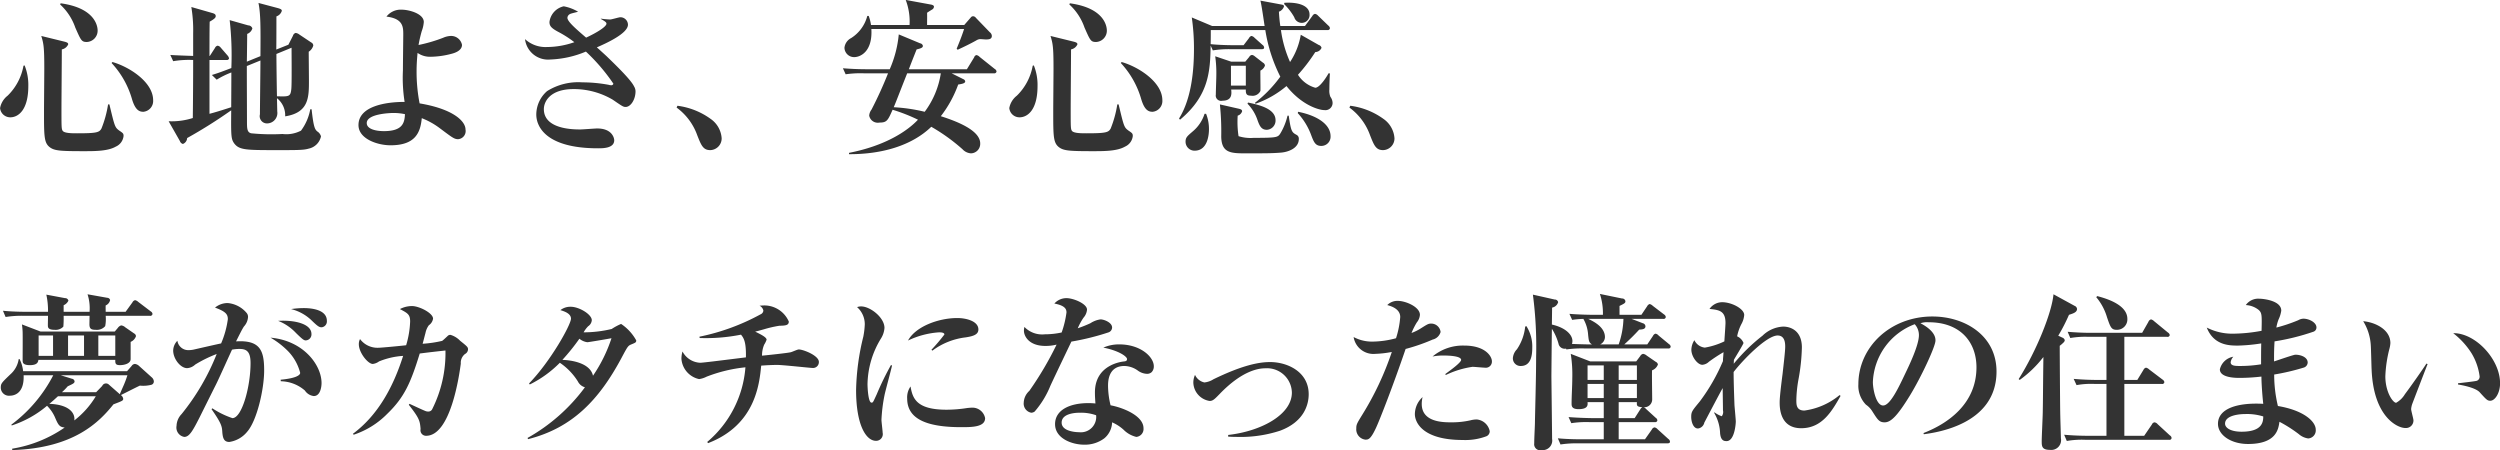 <svg height="64.22" viewBox="0 0 356.71 64.22" width="356.71" xmlns="http://www.w3.org/2000/svg"><path d="m1643.31 1466.61c0-.24 0-3.17-5.28-3.89l-.07.17a7.987 7.987 0 0 1 2.16 3.29c.82 1.85.89 2.06 1.66 2.06a1.612 1.612 0 0 0 1.53-1.63zm7.92 9.94c0-2.6-3.43-4.78-5.81-5.45l-.12.14a12.674 12.674 0 0 1 2.93 5.21c.48 1.56 1.06 1.75 1.61 1.75a1.543 1.543 0 0 0 1.39-1.65zm-4.22 5.11c0-.36-.07-.41-.63-.79-.62-.46-.64-.6-1.39-3.72h-.19a15.56 15.56 0 0 1 -.94 3.43c-.31.57-.67.69-3.48.69-.69 0-1.82 0-2.06-.36-.17-.26-.17-.55-.17-3.12 0-1.22.05-7.15.05-8.49a1.249 1.249 0 0 0 .91-.72c0-.17-.07-.27-.55-.39l-3.29-.81c.34 1.1.43 1.63.43 4.65 0 .87-.04 5.12-.04 6.08 0 3.6 0 4.53.84 5.16.67.5 1.56.55 4.84.55 1.59 0 3.44 0 4.56-.65a1.865 1.865 0 0 0 1.11-1.51zm-13.59-7.13a7.435 7.435 0 0 0 -.53-2.95l-.16.05a7.9 7.9 0 0 1 -2.26 4.27 2.9 2.9 0 0 0 -1.08 1.77 1.458 1.458 0 0 0 1.46 1.32c1.13 0 2.57-1.03 2.57-4.46zm41.76 7.18a1.214 1.214 0 0 0 -.55-.72c-.29-.29-.5-.46-.79-3.15h-.19a7.282 7.282 0 0 1 -1.32 3.05 4.535 4.535 0 0 1 -2.64.48 29.634 29.634 0 0 1 -4.47-.1c-.6-.14-.6-.72-.6-1.75 0-.98-.02-5.52-.02-6.29v-1.56l1.94-.79c0 1.23-.07 6.58-.07 7.68a1.034 1.034 0 0 0 .96 1.3 1.483 1.483 0 0 0 1.51-1.71c0-.07-.04-1.7-.04-1.89a3.12 3.12 0 0 1 1.17 2.59c3.39-.53 3.39-2.74 3.39-5.09 0-.65-.03-3.53-.03-4.13a1.538 1.538 0 0 0 .65-.88.494.494 0 0 0 -.29-.44l-1.68-1.12a1.08 1.08 0 0 0 -.55-.24.574.574 0 0 0 -.38.4l-.65 1.28-1.73.69c.02-.74.02-4.05.02-4.73a1.2 1.2 0 0 0 .77-.79c0-.21-.19-.29-.62-.41l-2.71-.72c.31 1.59.31 3.36.28 7.59l-1.94.79c.02-.84.05-3.79.05-3.96a1.206 1.206 0 0 0 .74-.79.635.635 0 0 0 -.6-.43l-2.64-.75a44.8 44.8 0 0 1 .24 6.84c-1.44.55-1.75.67-2.78.99l.69.67a11.916 11.916 0 0 1 2.09-1.03c0 1.03 0 1.41-.02 4.96-1.78.58-2.57.8-3.1.94v-7.68h2.43a.312.312 0 0 0 .36-.22.839.839 0 0 0 -.22-.43l-.98-1.13a.65.65 0 0 0 -.44-.26.534.534 0 0 0 -.36.31l-.74 1.15h-.05c0-1.08 0-4.05.03-4.89.72-.41.86-.58.86-.79 0-.27-.19-.36-.55-.46l-2.93-.84a20.132 20.132 0 0 1 .26 3.79v3.19c-.69-.02-2.69-.09-3.26-.14l.41.89a13.436 13.436 0 0 1 2.85-.17q0 4.14-.05 8.28a9.889 9.889 0 0 1 -3.45.46l1.61 2.83a.618.618 0 0 0 .43.41.944.944 0 0 0 .6-.84 69.649 69.649 0 0 0 6.29-3.96c-.03 3.69-.03 4.1.45 4.75.72.93 1.73.93 6.17.93 2.86 0 3.72 0 4.42-.21a2.268 2.268 0 0 0 1.77-1.75zm-4.2-12.65c0 1.05.05 5.28-.04 5.95-.12 1.03-.32 1.03-2.04.98-.03-.86-.08-5.08-.08-6.04zm24.82 11.66c0-1.13-1.66-2.9-6.55-3.72a23.5 23.5 0 0 1 -.43-4.56c0-1.05.07-1.89.14-2.64a3.07 3.07 0 0 0 1.8.55 12.142 12.142 0 0 0 3.07-.43c.27-.07 1.47-.38 1.47-1.27a1.578 1.578 0 0 0 -1.61-1.27 2.946 2.946 0 0 0 -1.08.26 21.806 21.806 0 0 1 -3.51 1.03 19.552 19.552 0 0 1 .46-1.99 4.6 4.6 0 0 0 .29-1.29c0-1.18-2.09-1.76-3.17-1.76a2.577 2.577 0 0 0 -2.16.99c2.4.29 2.4 1.49 2.4 2.59 0 .29-.05 4.27-.05 5.09a22 22 0 0 0 .24 4.49c-2.73 0-6.58.62-6.58 3.31 0 1.97 2.72 2.88 4.57 2.88 3.45 0 4.27-1.71 4.46-3.87a10.79 10.79 0 0 1 2.62 1.47c1.7 1.27 2.01 1.53 2.56 1.53a1.164 1.164 0 0 0 1.06-1.39zm-8.64-2.18c-.05 1.27-.36 2.42-3 2.42-1.15 0-2.45-.29-2.45-1.15 0-1.37 3.53-1.44 3.82-1.44a7.822 7.822 0 0 1 1.63.17zm32.9-3.27a1.4 1.4 0 0 0 -.21-.69c-.43-.94-2.69-3.12-3.91-4.3-.2-.19-1.18-1.08-1.4-1.27 1.13-.5 4.44-1.94 4.44-3.24a1.084 1.084 0 0 0 -1.08-1.06c-.21 0-1.24.32-1.46.32a12.336 12.336 0 0 1 -1.32-.12l-.02.04c.74.41.81.53.81.68 0 .43-1.39 1.29-2.9 1.99-1.54-1.32-2.67-2.31-2.67-2.83a.637.637 0 0 1 .36-.53c.15-.1.99-.27 1.16-.34a6.313 6.313 0 0 0 -2.04-.77 2.613 2.613 0 0 0 -2.04 2.24c0 .55.24.86 1.22 1.39a15.13 15.13 0 0 1 2.33 1.49 11.971 11.971 0 0 1 -3.94.69 4.314 4.314 0 0 1 -3.1-1.13 3.316 3.316 0 0 0 3.63 2.91 14.358 14.358 0 0 0 5.06-1.13 26.966 26.966 0 0 1 3.92 4.58.29.29 0 0 1 -.34.22.836.836 0 0 1 -.29-.05 20.721 20.721 0 0 0 -3.81-.36 8.36 8.36 0 0 0 -5.02 1.25 4.46 4.46 0 0 0 -1.54 3.34c0 1.68 1.32 4.82 8.81 4.82.7 0 2.31 0 2.31-1.15 0-.24-.24-1.68-2.43-1.68-.33 0-2.04.14-2.42.14-.91 0-5.19 0-5.19-2.9 0-1.06.87-2.86 4.25-2.86a10.967 10.967 0 0 1 5.57 1.51c1.37.94 1.51 1.04 1.85 1.04.72 0 1.41-1.06 1.41-2.24zm12.29 6.72a3.655 3.655 0 0 0 -1.58-2.78 10.32 10.32 0 0 0 -4.73-1.87l-.12.26a8.368 8.368 0 0 1 2.95 3.96c.55 1.39.82 2.11 1.85 2.11a1.671 1.671 0 0 0 1.63-1.68zm38.55-14.61a.691.691 0 0 0 -.29-.53l-1.99-2.06a.5.5 0 0 0 -.39-.22.4.4 0 0 0 -.33.17l-.94 1.08h-5.3c0-.77.02-1.03 0-1.75.24-.17.64-.41.72-.46a.489.489 0 0 0 .26-.41c0-.09-.05-.21-.38-.29l-3.65-.67a8.68 8.68 0 0 1 .55 3.58h-5.5a6.342 6.342 0 0 0 -.33-1.3h-.2a5.3 5.3 0 0 1 -2.32 3.17 1.763 1.763 0 0 0 -.94 1.37 1.376 1.376 0 0 0 1.39 1.34c.89 0 2.64-.79 2.45-4.01h13.23c-.2.63-.51 1.49-1.06 2.81l.14.15c.89-.41 1.78-.84 2.64-1.32a1.2 1.2 0 0 1 .58-.2c.12 0 .65.05.79.05.36 0 .87 0 .87-.5zm.67 5.06a.515.515 0 0 0 -.27-.36l-2.13-1.7a.87.87 0 0 0 -.46-.27.43.43 0 0 0 -.33.32l-1.04 1.7h-8.28c.36-.96.99-2.54 1.11-2.83.77-.17.89-.31.89-.51a.46.46 0 0 0 -.39-.36l-3.05-1.27a16.1 16.1 0 0 1 -1.29 4.97h-3.27c-1.15 0-2.28-.05-3.41-.14l.39.86a14.607 14.607 0 0 1 2.59-.14h3.46a56.679 56.679 0 0 1 -2.36 5.18 1.593 1.593 0 0 0 -.33.86 1.246 1.246 0 0 0 1.46.99c1.06 0 1.2-.29 1.88-1.83a24.653 24.653 0 0 1 3.62 1.42c-1.46 1.56-4.56 3.7-9.84 4.73v.19c4.66.02 8.93-1.2 11.74-3.91a26.484 26.484 0 0 1 4.46 3.21 1.782 1.782 0 0 0 1.2.58 1.356 1.356 0 0 0 1.32-1.42c0-1.87-3.36-3.16-5.62-3.88a16.57 16.57 0 0 0 2.48-4.52c.62-.09 1-.19 1-.45a.4.4 0 0 0 -.26-.31l-1.68-.84h6.02a.318.318 0 0 0 .39-.27zm-7.95.27a12.267 12.267 0 0 1 -2.3 5.49 24.1 24.1 0 0 0 -4.42-.65c.34-.79.48-1.2 1.92-4.84zm23.69-6.1c0-.24 0-3.17-5.28-3.89l-.07.17a7.987 7.987 0 0 1 2.16 3.29c.82 1.85.89 2.06 1.66 2.06a1.612 1.612 0 0 0 1.53-1.63zm7.92 9.94c0-2.6-3.43-4.78-5.81-5.45l-.12.14a12.674 12.674 0 0 1 2.93 5.21c.48 1.56 1.06 1.75 1.61 1.75a1.543 1.543 0 0 0 1.39-1.65zm-4.22 5.11c0-.36-.07-.41-.63-.79-.62-.46-.64-.6-1.39-3.72h-.19a15.56 15.56 0 0 1 -.94 3.43c-.31.57-.67.69-3.48.69-.69 0-1.82 0-2.06-.36-.17-.26-.17-.55-.17-3.12 0-1.22.05-7.15.05-8.49a1.249 1.249 0 0 0 .91-.72c0-.17-.07-.27-.55-.39l-3.29-.81c.34 1.1.43 1.63.43 4.65 0 .87-.04 5.12-.04 6.08 0 3.6 0 4.53.84 5.16.67.5 1.56.55 4.84.55 1.59 0 3.44 0 4.56-.65a1.865 1.865 0 0 0 1.11-1.51zm-13.59-7.13a7.435 7.435 0 0 0 -.53-2.95l-.16.05a7.9 7.9 0 0 1 -2.26 4.27 2.9 2.9 0 0 0 -1.08 1.77 1.458 1.458 0 0 0 1.46 1.32c1.13 0 2.57-1.03 2.57-4.46zm32.45-2.93a.53.53 0 0 0 -.29-.41l-1.17-.91a.794.794 0 0 0 -.39-.19.53.53 0 0 0 -.4.29l-.56.67h-2.01l-2.28-.77a17.311 17.311 0 0 1 .16 2.71c0 .39-.07 2.31-.07 2.74a.764.764 0 0 0 .94.89c1.39 0 1.32-.99 1.25-1.59h2.09c-.03.68.16.87.74.87a1.238 1.238 0 0 0 1.34-.67c.03-.12-.02-2.45 0-2.91a1.227 1.227 0 0 0 .65-.72zm9.65 5.33a1.555 1.555 0 0 0 -.31-.86 2.265 2.265 0 0 1 -.15-1.06c0-.36.03-1.73.08-2.28l-.2-.02c-.16.33-1.22 2.06-1.89 2.06a4.335 4.335 0 0 1 -2.47-1.85 24.758 24.758 0 0 0 2.47-3.24.991.991 0 0 0 .89-.6.545.545 0 0 0 -.39-.41l-2.57-1.46a9.986 9.986 0 0 1 -1.53 3.89 16.683 16.683 0 0 1 -1.3-4.56h6.63a.3.3 0 0 0 .36-.27.569.569 0 0 0 -.24-.38l-1.47-1.42a.709.709 0 0 0 -.43-.24.561.561 0 0 0 -.36.29l-1.06 1.44h-3.52c-.1-.69-.15-1.2-.2-2.04a1.184 1.184 0 0 0 .72-.74c0-.22-.14-.24-.4-.29l-2.96-.55c.15.5.51 3.05.6 3.62h-7.49l-2.9-1.22a31.272 31.272 0 0 1 .31 4.51c0 2.76-.29 6.98-2.13 9.91l.14.17c4.18-3.48 4.3-7.01 4.37-10.58l.31.69a14.466 14.466 0 0 1 2.59-.17h4.37c.17 0 .36-.02.36-.24a.511.511 0 0 0 -.24-.38l-1.13-1.01a.785.785 0 0 0 -.45-.26.614.614 0 0 0 -.34.31l-.77 1.01h-1.36c-.15 0-1.9 0-3.34-.15.02-.55.02-1.75.02-2.01h7.78a22.364 22.364 0 0 0 2.14 6.65 18.319 18.319 0 0 1 -3.63 3.74l.1.12a13.965 13.965 0 0 0 4.41-2.52c2.24 2.81 4.71 3.43 5.4 3.43a1.029 1.029 0 0 0 1.18-1.03zm-12.38-2.47h-2.12v-2.83h2.12zm9.09-10.15c0-1.35-1.8-1.78-3.6-1.66l-.02.19a8.486 8.486 0 0 1 1.44 1.87 1.114 1.114 0 0 0 2.18-.4zm3 17.37c0-1.7-1.94-2.95-4.63-3.48l-.05.19a9.457 9.457 0 0 1 1.9 3.1c.38 1.01.6 1.58 1.46 1.58a1.316 1.316 0 0 0 1.32-1.39zm-7.85-2.28c0-1.68-2.47-2.21-3.93-2.52l-.07.17a6.135 6.135 0 0 1 1.44 2.38c.28.76.52 1.34 1.32 1.34a1.317 1.317 0 0 0 1.24-1.37zm3.32 2.69a.606.606 0 0 0 -.29-.58c-.7-.38-.82-.45-1.15-2.76h-.17a8.812 8.812 0 0 1 -1.03 2.55c-.36.55-.51.62-3.77.62a5.8 5.8 0 0 1 -2.19-.24 13.378 13.378 0 0 1 -.12-2.93.93.93 0 0 0 .63-.62c0-.24-.22-.31-.53-.38l-2.64-.6a37.381 37.381 0 0 1 .19 4.56c.03 2.25 1.2 2.42 3.29 2.42 2.81 0 3.98 0 5.18-.1 1.06-.07 2.6-.62 2.6-1.94zm-12.82-1.39a5.842 5.842 0 0 0 -.41-2.21h-.22a5.4 5.4 0 0 1 -1.72 2.54c-.75.65-.99.84-.99 1.44a1.281 1.281 0 0 0 1.3 1.28c1.94 0 2.04-2.5 2.04-3.05zm26.47 1.29a3.655 3.655 0 0 0 -1.58-2.78 10.32 10.32 0 0 0 -4.73-1.87l-.12.26a8.368 8.368 0 0 1 2.95 3.96c.55 1.39.82 2.11 1.85 2.11a1.671 1.671 0 0 0 1.63-1.68zm-179.57 28.23a.471.471 0 0 0 -.26-.39l-1.27-.88a1.032 1.032 0 0 0 -.58-.27.894.894 0 0 0 -.48.36l-.43.51h-10.61l-2.64-1.01a9.994 9.994 0 0 1 .1 1.1c.02.58 0 3.34 0 3.99 0 .31 0 .72 1.03.72 1.1 0 1.17-.46 1.22-.75h10.97c-.02.53.05.75.67.75.56 0 1.52-.2 1.52-.87v-2.45a1.338 1.338 0 0 0 .76-.81zm-7.41 2.81h-2.28v-2.91h2.28zm4.46 0h-2.42v-2.91h2.42zm-8.88 0h-2.06v-2.91h2.06zm14.38 3.62a.829.829 0 0 0 -.29-.55l-1.9-1.71a1.077 1.077 0 0 0 -.5-.21.581.581 0 0 0 -.48.29l-.65.74h-14.83a5.126 5.126 0 0 0 -.51-1.73h-.12a3.6 3.6 0 0 1 -1.2 2.19c-1.24 1.2-1.36 1.29-1.36 1.92a1.166 1.166 0 0 0 1.29 1.12c.27 0 2.09-.02 1.97-2.92h4.23a20.523 20.523 0 0 1 -5.98 7.05l.05.12a14.944 14.944 0 0 0 5.04-2.81 5.3 5.3 0 0 1 1.17 1.73c.46 1.08.65 1.3 1.35 1.37a18.335 18.335 0 0 1 -7.49 3.02v.2c8.81-.27 12.41-3.99 14.45-6.53 1.27-.48 1.39-.53 1.39-.79a.79.79 0 0 0 -.38-.56l.04.03c.17-.07 2.09-1.06 2.72-1.35a4.691 4.691 0 0 0 1.65-.12.49.49 0 0 0 .34-.5zm-3.77-.86a13.577 13.577 0 0 1 -.5 1.36c-.46 1.04-.51 1.16-.58 1.35l-1.56-1.37a.592.592 0 0 0 -.96.19l-.86.89h-4.88a8.28 8.28 0 0 0 .82-.84c.82-.38.98-.46.98-.72a.444.444 0 0 0 -.38-.36l-1.61-.5zm-4.51 3a12.378 12.378 0 0 1 -3.07 3.45c.14-.84-.46-2.25-3.56-2.37.34-.27.82-.7 1.23-1.08zm8.09-11.74a.465.465 0 0 0 -.24-.36l-1.8-1.37a.96.96 0 0 0 -.44-.24.56.56 0 0 0 -.38.31l-.98 1.35h-2.84c0-.12-.02-.77 0-.91a1.05 1.05 0 0 0 .63-.77.429.429 0 0 0 -.41-.32l-2.81-.5a6.47 6.47 0 0 1 .29 2.5h-3.7v-.94a1.305 1.305 0 0 0 .68-.65.462.462 0 0 0 -.48-.36l-2.67-.5a10.537 10.537 0 0 1 .24 2.45h-3.02c-.27 0-1.95 0-3.41-.15l.38.89a14.466 14.466 0 0 1 2.59-.17h3.46c0 .2-.02 1.13-.02 1.32 0 .32 0 .68.98.68a1.484 1.484 0 0 0 1.23-.46 15.015 15.015 0 0 0 .04-1.54h3.7c0 .17-.02 1.01-.02 1.2 0 .65.24.8.91.8a1.55 1.55 0 0 0 1.34-.53 5.224 5.224 0 0 0 .07-1.47h6.29a.316.316 0 0 0 .39-.26zm24.88.98c0-1.82-2.83-1.82-3.33-1.82a12.741 12.741 0 0 0 -1.78.14 6.489 6.489 0 0 1 2.83 1.52c.94.91 1.16 1.08 1.54 1.08a.848.848 0 0 0 .74-.92zm-2.2 1.88c0-1.47-2.43-2.02-4.76-1.88a6.966 6.966 0 0 1 2.55 1.73c.91.89 1.13 1.06 1.39 1.06a.853.853 0 0 0 .82-.91zm1.44 7c0-2.59-2.6-6.07-7.28-6.48a11.77 11.77 0 0 1 2.57 2 6.914 6.914 0 0 1 1.66 3.02c0 .38-.75.79-2.79.98l.03.22a5.381 5.381 0 0 1 3.43 1.32 1.769 1.769 0 0 0 1.27.79c.99 0 1.11-1.44 1.11-1.85zm-8.19-1.8c0-2.83-.55-4.36-4.01-4.15.44-.86.84-1.7 1.13-2.13a2.19 2.19 0 0 0 .58-1.35.856.856 0 0 0 -.22-.6 3.984 3.984 0 0 0 -2.69-1.39 2.851 2.851 0 0 0 -1.8.65c1.49.55 1.83.93 1.83 1.65a13.142 13.142 0 0 1 -.96 3.46c-.82.17-3.12.7-3.96.89a3.808 3.808 0 0 1 -.75.07 1.567 1.567 0 0 1 -1.53-1.34 2.054 2.054 0 0 0 -.6 1.39c0 1.2 1.05 2.52 1.99 2.52a1.851 1.851 0 0 0 1.15-.51 17.917 17.917 0 0 1 3.07-1.51 32.678 32.678 0 0 1 -5.01 8.57 2.532 2.532 0 0 0 -.72 1.68 1.351 1.351 0 0 0 1.1 1.58c.72 0 1.2-.84 2.21-2.83.31-.62 1.97-3.96 2.3-4.61.39-.76 2.07-4.53 2.31-5.01a5.423 5.423 0 0 1 1.08-.1c.98 0 1.56.36 1.56 2.02 0 3.36-1.23 7.85-2.59 7.85a12.058 12.058 0 0 1 -2.86-1.4l-.12.12c1.46 2.09 1.49 2.48 1.54 3.29.07.89.26 1.39 1 1.39a4.051 4.051 0 0 0 2.55-1.46c1.39-1.58 2.42-6.07 2.42-8.74zm29.09-3c0-.33-.12-.43-1.13-1.24a3.109 3.109 0 0 0 -1.37-.84.531.531 0 0 0 -.33.09c-.12.1-.7.67-.87.77a16.926 16.926 0 0 1 -2.78.41c.07-.22.34-1.3.41-1.54a2.742 2.742 0 0 1 .48-1.1 1.412 1.412 0 0 0 .6-.94c0-.81-1.99-1.8-3-1.8a3.724 3.724 0 0 0 -1.73.43c1.1.58 1.46.77 1.46 1.76a13.273 13.273 0 0 1 -.57 3.4c-.63.08-3.55.36-3.96.36a3.111 3.111 0 0 1 -2.62-1.24 1.526 1.526 0 0 0 -.17.74c0 1.2 1.3 2.81 1.99 2.81a1.872 1.872 0 0 0 .89-.36 10.8 10.8 0 0 1 3.44-.79c-1.37 4.32-3.53 8.42-7.16 11.11l.1.14a12.014 12.014 0 0 0 4.78-2.97c2.47-2.38 3.36-4.44 4.65-8.62 1.92-.24 2.14-.26 3.67-.43a17.811 17.811 0 0 1 -1.87 8.33.61.61 0 0 1 -.62.38 1.031 1.031 0 0 1 -.43-.1c-.32-.12-1.85-.84-2.21-1l-.1.14c1.51 1.92 1.59 2.3 1.68 3.46a.789.789 0 0 0 .79.96c3.51 0 4.73-8.64 4.95-10.3a1.582 1.582 0 0 1 .6-1.37.791.791 0 0 0 .43-.65zm24-1.29a6.7 6.7 0 0 0 -2.16-2.35 8.324 8.324 0 0 0 -1.34.72 17.052 17.052 0 0 1 -4.01.48 4.2 4.2 0 0 1 .65-.87 1.128 1.128 0 0 0 .52-.86c0-.84-1.82-1.92-3-1.92a2.3 2.3 0 0 0 -1.48.48c.62.19 1.51.5 1.51 1.22 0 .84-2.88 6.05-5.98 9.24l.1.15a15.932 15.932 0 0 0 4.29-3.1 8.911 8.911 0 0 1 2.57 2.66 1.616 1.616 0 0 0 1.01.84 25.967 25.967 0 0 1 -8.19 7.23l.08.17c6.38-1.61 10.15-5.69 13.27-11.48.98-1.84.98-1.84 1.51-2.06s.65-.26.65-.55zm-3.53-.31a21.128 21.128 0 0 1 -2.64 5.35c-.41-1.87-3.21-2.23-4.37-2.26a29.716 29.716 0 0 0 2.43-3.02 2.263 2.263 0 0 0 1.13.5c.19 0 3.09-.5 3.45-.57zm29.59 3.38c0-.91-2.23-1.78-2.88-1.78-.16 0-.91.34-1.1.39-.41.12-3.41.43-4.13.5a3.891 3.891 0 0 1 .31-1.58 3.2 3.2 0 0 0 .34-.7c0-.36-.89-.79-1.63-1.15.31-.07.67-.17 1.27-.34a16.828 16.828 0 0 1 2.18-.5c.87-.02 1.35-.05 1.35-.6a3.823 3.823 0 0 0 -3.43-2.3c-.27 0-.46.02-.75.04a.979.979 0 0 1 .55.7.63.63 0 0 1 -.4.53 31.042 31.042 0 0 1 -8.72 3.19l.03.19a25.472 25.472 0 0 0 5.9-.48c.36.46.75.94.7 3.24-3.46.43-6.15.77-6.53.77a3 3 0 0 1 -2.52-1.61 3.754 3.754 0 0 0 -.15 1.06 3.2 3.2 0 0 0 2.52 2.88 3.343 3.343 0 0 0 1.06-.34 21.2 21.2 0 0 1 5.55-1.34 15.455 15.455 0 0 1 -5.45 10.65l.12.17c6.74-2.59 7.32-8.4 7.58-11.06 1.3-.1 2.16-.1 2.31-.1.79 0 4.68.43 4.99.43a.835.835 0 0 0 .93-.86zm22.76-4.63c0-1.2-1.76-1.63-3-1.63-2.74 0-5.98 1.24-7.04 3.21a12.02 12.02 0 0 1 4.42-1.17c.22 0 .77 0 .77.31a26.8 26.8 0 0 1 -1.85 2.18l.14.12a9.851 9.851 0 0 1 4.73-1.89c1.13-.17 1.83-.41 1.83-1.13zm.96 12.65a1.845 1.845 0 0 0 -1.95-1.49c-.09 0-.36.02-.62.05a18.881 18.881 0 0 1 -2.93.24c-4.27 0-4.85-1.59-5.14-3.32a2.708 2.708 0 0 0 -.48 1.73c0 2.95 2.86 4.08 7.71 4.08 1.51 0 3.41 0 3.41-1.29zm-13.28-7.52-.16-.04a40.7 40.7 0 0 0 -2.02 4.15c-.53 1.15-.53 1.2-.75 1.2-.48 0-.57-2.23-.57-2.64a12.81 12.81 0 0 1 1.92-6.51 3.263 3.263 0 0 0 .5-1.51c0-1.49-2.04-3.07-3.33-3.07a1.732 1.732 0 0 0 -.58.1 3.25 3.25 0 0 1 1.1 2.47 11.321 11.321 0 0 1 -.21 1.75 34.144 34.144 0 0 0 -1.03 7.61c0 4.94 1.39 7.25 2.85 7.25a.956.956 0 0 0 .94-1.16c0-.26-.17-1.56-.17-1.84a22.645 22.645 0 0 1 .43-3.48c.12-.63.94-3.58 1.08-4.28zm31.4-5.4c0-.74-1.18-1.17-1.66-1.17a3.588 3.588 0 0 0 -1.44.55 17.685 17.685 0 0 1 -1.8.72 8.486 8.486 0 0 1 .82-1.51 1.986 1.986 0 0 0 .5-1.15c0-.84-1.94-1.64-2.93-1.64a2.313 2.313 0 0 0 -1.73.77c1.52.29 1.73.79 1.73 1.27a13.636 13.636 0 0 1 -.69 2.86 11.4 11.4 0 0 1 -2.41.26 3.5 3.5 0 0 1 -2.9-1.05 2.024 2.024 0 0 0 -.07.55c0 .72.67 2.16 3.07 2.16a6.61 6.61 0 0 0 1.59-.19 47.651 47.651 0 0 1 -3.89 6.6 2.381 2.381 0 0 0 -.8 1.68 1.321 1.321 0 0 0 1.08 1.44.874.874 0 0 0 .48-.17 13.026 13.026 0 0 0 2.24-3.67c.72-1.56 2.81-5.91 3-6.31a35.743 35.743 0 0 0 5.25-1.3.756.756 0 0 0 .56-.7zm5.95 5.52c0-1.34-1.9-3.12-4.92-3.12a5.457 5.457 0 0 0 -2.28.46c2.21.43 3.38 1.27 3.38 1.63 0 .27-.19.31-.41.34-.19.02-4.17.38-4.17 4.41 0 .56.02.82.07 1.59a9.279 9.279 0 0 0 -1.03-.05c-2.64 0-4.73.98-4.73 3s2.38 2.93 4.18 2.93a4.622 4.622 0 0 0 2.85-.91 3.093 3.093 0 0 0 1.11-2.28 5.988 5.988 0 0 1 1.63 1.05 3.816 3.816 0 0 0 1.82 1.03 1.134 1.134 0 0 0 1.03-1.24c0-1.8-3-2.96-4.7-3.27a12.009 12.009 0 0 1 -.36-2.76c0-.57 0-2.85 2.33-2.85a3.388 3.388 0 0 1 1.94.67 2.35 2.35 0 0 0 1.27.45.951.951 0 0 0 .68-.24 1.154 1.154 0 0 0 .31-.84zm-8.23 6.99a2.193 2.193 0 0 1 -2.43 2.42c-.07 0-2.49 0-2.49-1.37 0-1.34 2.06-1.41 2.56-1.41a6.474 6.474 0 0 1 2.36.36zm18.84 3.05c.33.02.69.04 1.22.04a18.188 18.188 0 0 0 6.17-.88c3.57-1.32 4.1-3.89 4.1-5.21 0-3.19-3.02-4.59-5.52-4.59-1.97 0-4.49.72-8.06 2.45a3.013 3.013 0 0 1 -1.3.46 1.912 1.912 0 0 1 -1.34-1.08 2.636 2.636 0 0 0 -.24 1.15 2.735 2.735 0 0 0 2.32 2.57c.46 0 .7-.24 1.4-.96 3.36-3.51 5.76-3.7 6.55-3.7a3.547 3.547 0 0 1 3.79 3.46c0 3.21-4.49 5.54-9.09 6.05zm37.63-10.76c0-.67-.91-2.23-3.94-2.23a6.7 6.7 0 0 0 -4.53 1.56 7.561 7.561 0 0 1 1.68-.14c.21 0 2.4 0 2.4.62 0 .39-1.61 1.54-2.26 2.02l.07.14a13.04 13.04 0 0 1 3.82-1.17c.24 0 1.49.12 1.75.12a.869.869 0 0 0 1.01-.92zm-.31 9.99a2.078 2.078 0 0 0 -1.85-1.68 3.558 3.558 0 0 0 -.89.12 11.98 11.98 0 0 1 -2.71.29c-1.18 0-4.25 0-4.25-2.62a4.159 4.159 0 0 1 .12-.98 3.309 3.309 0 0 0 -1.1 2.44c0 1.06.96 3.68 6.84 3.68a8.538 8.538 0 0 0 3.36-.53.772.772 0 0 0 .48-.72zm-7.01-14.16a1.352 1.352 0 0 0 -1.32-1.2c-.41 0-.53.07-1.51.69a6.633 6.633 0 0 1 -1.32.65 10.116 10.116 0 0 1 .76-1.51 1.91 1.91 0 0 0 .44-1.08c0-1.13-2.04-1.99-3.15-1.99a2.022 2.022 0 0 0 -1.51.6c.82.21 1.85.67 1.85 1.7a12.894 12.894 0 0 1 -.6 3.03 13.214 13.214 0 0 1 -3.29.48 5.551 5.551 0 0 1 -2.76-.65 2.859 2.859 0 0 0 3.09 2.4 15.1 15.1 0 0 0 2.36-.27 42.641 42.641 0 0 1 -4.23 8.98c-.77 1.25-.84 1.39-.84 1.94a1.475 1.475 0 0 0 1.3 1.59c.41 0 .74-.03 1.49-1.63.57-1.2 2.54-6.29 4.25-11.31a26.98 26.98 0 0 0 3.86-1.34 1.531 1.531 0 0 0 1.13-1.08zm32.73 15.65a.5.5 0 0 0 -.24-.39l-1.53-1.39a.811.811 0 0 0 -.43-.26.53.53 0 0 0 -.39.31l-.98 1.39h-3.75v-2.45h5.16a.3.3 0 0 0 .36-.26.487.487 0 0 0 -.24-.36l-1.39-1.27a.765.765 0 0 0 -.36-.24 1.114 1.114 0 0 0 1.25-1.08c0-.6-.05-3.51-.02-4.18a1.406 1.406 0 0 0 .84-.84.548.548 0 0 0 -.32-.38l-1.29-.89a.983.983 0 0 0 -.51-.24.6.6 0 0 0 -.4.31l-.58.77h-6.55l-2.79-1.08a18.974 18.974 0 0 1 .22 3.5c0 .99-.1 2.59-.1 3.58 0 .33 0 .81.99.81 1.37 0 1.32-.6 1.29-1h2.31v2.28h-1.61c-.26 0-1.97-.03-3.41-.15l.39.87a14.046 14.046 0 0 1 2.59-.15h2.04v2.45h-3.15c-.26 0-1.96 0-3.4-.14l.38.88a14.788 14.788 0 0 1 2.59-.16h12.65c.17 0 .38-.03.38-.24zm-4.72-6.22h-2.6v-2.02h2.6zm0-2.59h-2.6v-2.07h2.6zm-4.73 0h-2.31v-2.07h2.31zm0 2.59h-2.31v-2.02h2.31zm5.52 1.3a.754.754 0 0 0 -.29.28l-.82 1.28h-2.28v-2.28h2.6c-.03.48-.03.67.79.72zm4.03-8.64a.493.493 0 0 0 -.24-.36l-1.49-1.23a.719.719 0 0 0 -.43-.26.546.546 0 0 0 -.36.31l-.82 1.22h-3.28a29.849 29.849 0 0 0 2.13-2.11c.43-.02.89-.05.89-.48a.484.484 0 0 0 -.38-.43l-1.59-.62h4.51a.3.3 0 0 0 .36-.27.49.49 0 0 0 -.24-.36l-1.6-1.22a1.044 1.044 0 0 0 -.46-.27.63.63 0 0 0 -.36.32l-.82 1.22h-3.12v-1.27c.75-.36.84-.43.84-.67a.453.453 0 0 0 -.48-.39l-3.16-.65a8.817 8.817 0 0 1 .43 2.98h-1.37c-.26 0-1.97-.02-3.41-.14l.39.86a14.448 14.448 0 0 1 1.6-.14 5.208 5.208 0 0 1 .68 2.28c.09.84.12 1.12.55 1.36h-.6c-.24 0-1.78-.04-2.26-.07a1.167 1.167 0 0 0 .07-.41c0-.91-1-1.92-2.93-2.35 0-.19.03-2.3.03-2.42a1.088 1.088 0 0 0 .86-.77.464.464 0 0 0 -.48-.38l-3.12-.7a57.139 57.139 0 0 1 .46 8.93c0 3.02-.15 7.8-.17 9.41-.02.81-.1 2.08-.1 2.88a.856.856 0 0 0 1.06.96 1.363 1.363 0 0 0 1.49-1.59c0-.43-.1-8.71-.1-8.93 0-.24.05-5.71.07-6.79a7.9 7.9 0 0 1 .94 2.11.9.9 0 0 0 1.08.72l.05.12a15.668 15.668 0 0 1 2.62-.14h11.9a.294.294 0 0 0 .36-.26zm-6.74-3.96a12.071 12.071 0 0 1 -.68 3.64h-2.64a1.189 1.189 0 0 0 .68-1.03c0-1.46-1.64-2.25-2.38-2.61zm-13.01 4.12a5.4 5.4 0 0 0 -.84-3.09l-.17.07a7.056 7.056 0 0 1 -1.18 3.24 2.025 2.025 0 0 0 -.57 1.18 1.082 1.082 0 0 0 1.12 1.2c1.44 0 1.64-1.47 1.64-2.6zm43.99 6.87-.14-.12a9.934 9.934 0 0 1 -5.02 2.21c-1.15 0-1.15-.84-1.15-1.49a18.015 18.015 0 0 1 .29-2.88 28.129 28.129 0 0 0 .5-4.63c0-2.48-1.7-2.98-2.66-2.98a4.536 4.536 0 0 0 -2.96 1.3 25.744 25.744 0 0 0 -4.1 4c0-.26.02-.33.02-.55.2-.38 1.37-2.25 1.37-2.42a1.734 1.734 0 0 0 -.91-.94 6.547 6.547 0 0 1 .6-1.73 3.156 3.156 0 0 0 .41-1.32c0-.88-1.78-1.82-3.15-1.82a2.2 2.2 0 0 0 -1.8.96c1.35.14 2.28.26 2.28 1.99 0 .39-.14 2.23-.16 2.64a10.59 10.59 0 0 1 -2.79.89 1.879 1.879 0 0 1 -1.49-1.06 2.619 2.619 0 0 0 -.43 1.35c0 1.01.89 2.16 1.56 2.16a1.5 1.5 0 0 0 .94-.43 22.357 22.357 0 0 1 2.09-1.37c-.05.77-.08.93-.08 1.27a27.138 27.138 0 0 1 -3.29 5.74c-1.1 1.34-1.24 1.48-1.24 2.23 0 .67.28 1.65.96 1.65a1.06 1.06 0 0 0 .91-.84c.05-.09 2.37-4.53 2.62-4.92 0 .46.04 2.67.04 3.17a1 1 0 0 1 -.17.84 3.659 3.659 0 0 1 -1.03-.55l-.07.05a6.1 6.1 0 0 1 .86 2.93c.1 1.05.56 1.12.92 1.12 1.17 0 1.32-2.56 1.32-2.78 0-.34-.17-2.02-.19-2.4-.05-1.37-.12-3.36-.12-4.68 1.27-1.66 4.7-5.21 6.28-5.21 1.08 0 1.08 1.2 1.08 1.63 0 .56-.19 2.21-.38 3.89-.22 1.68-.41 3.36-.41 3.99 0 .74 0 3.72 3.07 3.72 3 0 4.4-2.45 5.62-4.61zm22.25-3.48c0-5.14-4.51-7.85-9.15-7.85-6 0-10.56 4.37-10.56 9.67a3.855 3.855 0 0 0 1.08 2.91 3.172 3.172 0 0 1 .94 1c.74 1.16.96 1.52 1.73 1.52.84 0 1.75-.8 3.6-3.82 1.56-2.54 3.65-6.98 3.65-7.85 0-.31 0-1.34-2.14-2.47a2.94 2.94 0 0 1 1.15-.14c4.66 0 6.84 2.95 6.84 6.43 0 5.18-4.03 8.01-7.56 9.38l.05.17c1.92-.26 10.37-1.46 10.37-8.95zm-11.07-5.19c0 1.42-1.39 4.32-1.96 5.5-.99 2.09-2.16 4.54-3.15 4.54-1.01 0-1.46-2.36-1.46-3.34a9.2 9.2 0 0 1 5.97-8.26 2.311 2.311 0 0 1 .6 1.56zm29.74-2.32c0-1.92-2.71-2.84-4.3-3.25l-.14.15a7.891 7.891 0 0 1 1.54 2.88c.5 1.46.62 1.78 1.41 1.78a1.485 1.485 0 0 0 1.49-1.56zm6.31 16.99a.464.464 0 0 0 -.24-.36l-1.75-1.61a.7.7 0 0 0 -.46-.26.493.493 0 0 0 -.36.31l-1.1 1.61h-2.83v-7.4h5.33a.3.3 0 0 0 .38-.26.523.523 0 0 0 -.26-.36l-1.9-1.44a.992.992 0 0 0 -.46-.26.552.552 0 0 0 -.36.31l-.88 1.44h-1.85v-6.15h6.09a.312.312 0 0 0 .39-.26.576.576 0 0 0 -.27-.36l-1.96-1.61a1.032 1.032 0 0 0 -.44-.26.57.57 0 0 0 -.38.36l-.89 1.56h-7.22c-1.13 0-2.28-.05-3.41-.15l.38.89a12.311 12.311 0 0 1 2.6-.17h2.56v6.15h-1.24c-1.16 0-2.28-.05-3.44-.15l.41.89a11.772 11.772 0 0 1 2.59-.17h1.68v7.4h-2.61c-1.15 0-2.31-.05-3.43-.15l.38.89a12.254 12.254 0 0 1 2.62-.17h11.97a.286.286 0 0 0 .36-.26zm-13.49-18.41a.521.521 0 0 0 -.33-.43l-3.03-1.66c-.24 2.62-2.4 8.02-4.97 12.1l.15.12a16.065 16.065 0 0 0 3.38-3.27c-.07 5.38-.05 5.67-.09 7.78 0 .6-.15 3.55-.15 4.22 0 .7 0 1.25 1.18 1.25a1.4 1.4 0 0 0 1.56-1.65c0-.27-.1-3.17-.1-3.77-.02-.75-.07-8.35-.07-9.43a4.233 4.233 0 0 0 .51-.44.539.539 0 0 0 .21-.36.522.522 0 0 0 -.33-.36l-.6-.28a26.019 26.019 0 0 0 1.53-2.98c.6-.19 1.15-.36 1.15-.84zm34.16 2.64c0-.72-1.06-1.25-1.88-1.25a1.622 1.622 0 0 0 -.72.22 22.91 22.91 0 0 1 -3.12 1.05 5.8 5.8 0 0 1 .32-1.17 4.254 4.254 0 0 0 .38-1.25c0-1.44-2.59-1.7-3.14-1.7a2.166 2.166 0 0 0 -1.92.91 3.177 3.177 0 0 1 1.87.72c.43.43.43.72.38 2.95a22.76 22.76 0 0 1 -4.03.41 7.967 7.967 0 0 1 -3.79-.87c1 2.57 3.29 2.57 4.46 2.57a24.582 24.582 0 0 0 3.31-.31c-.02 1.25-.02 1.44-.02 2.98a18.585 18.585 0 0 1 -2.93.24c-.72 0-1.41 0-1.41-.53a1.463 1.463 0 0 1 .38-.79 2.37 2.37 0 0 0 -1.92 1.8c0 1.2 2.23 1.22 2.81 1.22a27.351 27.351 0 0 0 3.12-.19c0 .74.09 2.33.26 3.89-3.6-.2-6.46.64-6.46 2.85 0 1.63 1.9 2.88 4.28 2.88 4.05 0 4.34-2.11 4.49-3.17a19.44 19.44 0 0 1 2.76 1.76 2.589 2.589 0 0 0 1.34.62 1.15 1.15 0 0 0 1.08-1.25c0-1.17-1.7-2.76-5.4-3.38a19.241 19.241 0 0 1 -.53-4.49 32.158 32.158 0 0 0 4.18-.98.789.789 0 0 0 .6-.72c0-.8-1.03-1.13-1.75-1.13-.27 0-2.57.81-3.05.96 0-1.27 0-1.66.07-2.86a32.658 32.658 0 0 0 5.52-1.37.633.633 0 0 0 .46-.62zm-7.59 12.7c0 .79-.14 2.18-3.09 2.18-1.56 0-2.36-.55-2.36-1.15 0-1.25 2.24-1.37 2.84-1.37a7.746 7.746 0 0 1 2.61.34zm33.79-4.73c0-3.46-3.55-7.2-6.69-7.15a11.086 11.086 0 0 1 2.61 2.85 8.457 8.457 0 0 1 1.16 3.29.623.623 0 0 1 -.39.65c-.26.09-2.49.33-2.69.36v.17c.53.09 2.48.43 3.1 1.12.98 1.08 1.1 1.2 1.51 1.2.65 0 1.39-1.08 1.39-2.49zm-10.34-2.74-.17-.07c-.45.72-2.25 3.29-3.07 4.37a3.366 3.366 0 0 1 -1.25 1.22c-.46 0-1.54-1.53-1.54-3.79a18.319 18.319 0 0 1 .6-3.98 3.9 3.9 0 0 0 .12-.75c0-1.94-2.18-2.97-3.88-3.12a7.3 7.3 0 0 1 1.08 3.39c.04.5.09 2.92.12 3.48.26 6.74 3.65 8.37 4.82 8.37a1.069 1.069 0 0 0 1.15-1.1c0-.22-.33-1.35-.33-1.61a3.023 3.023 0 0 1 .14-.67c.03-.1 2.02-5.28 2.21-5.74z" fill="#333" fill-rule="evenodd" transform="translate(-1629.38 -1462.25)"/></svg>